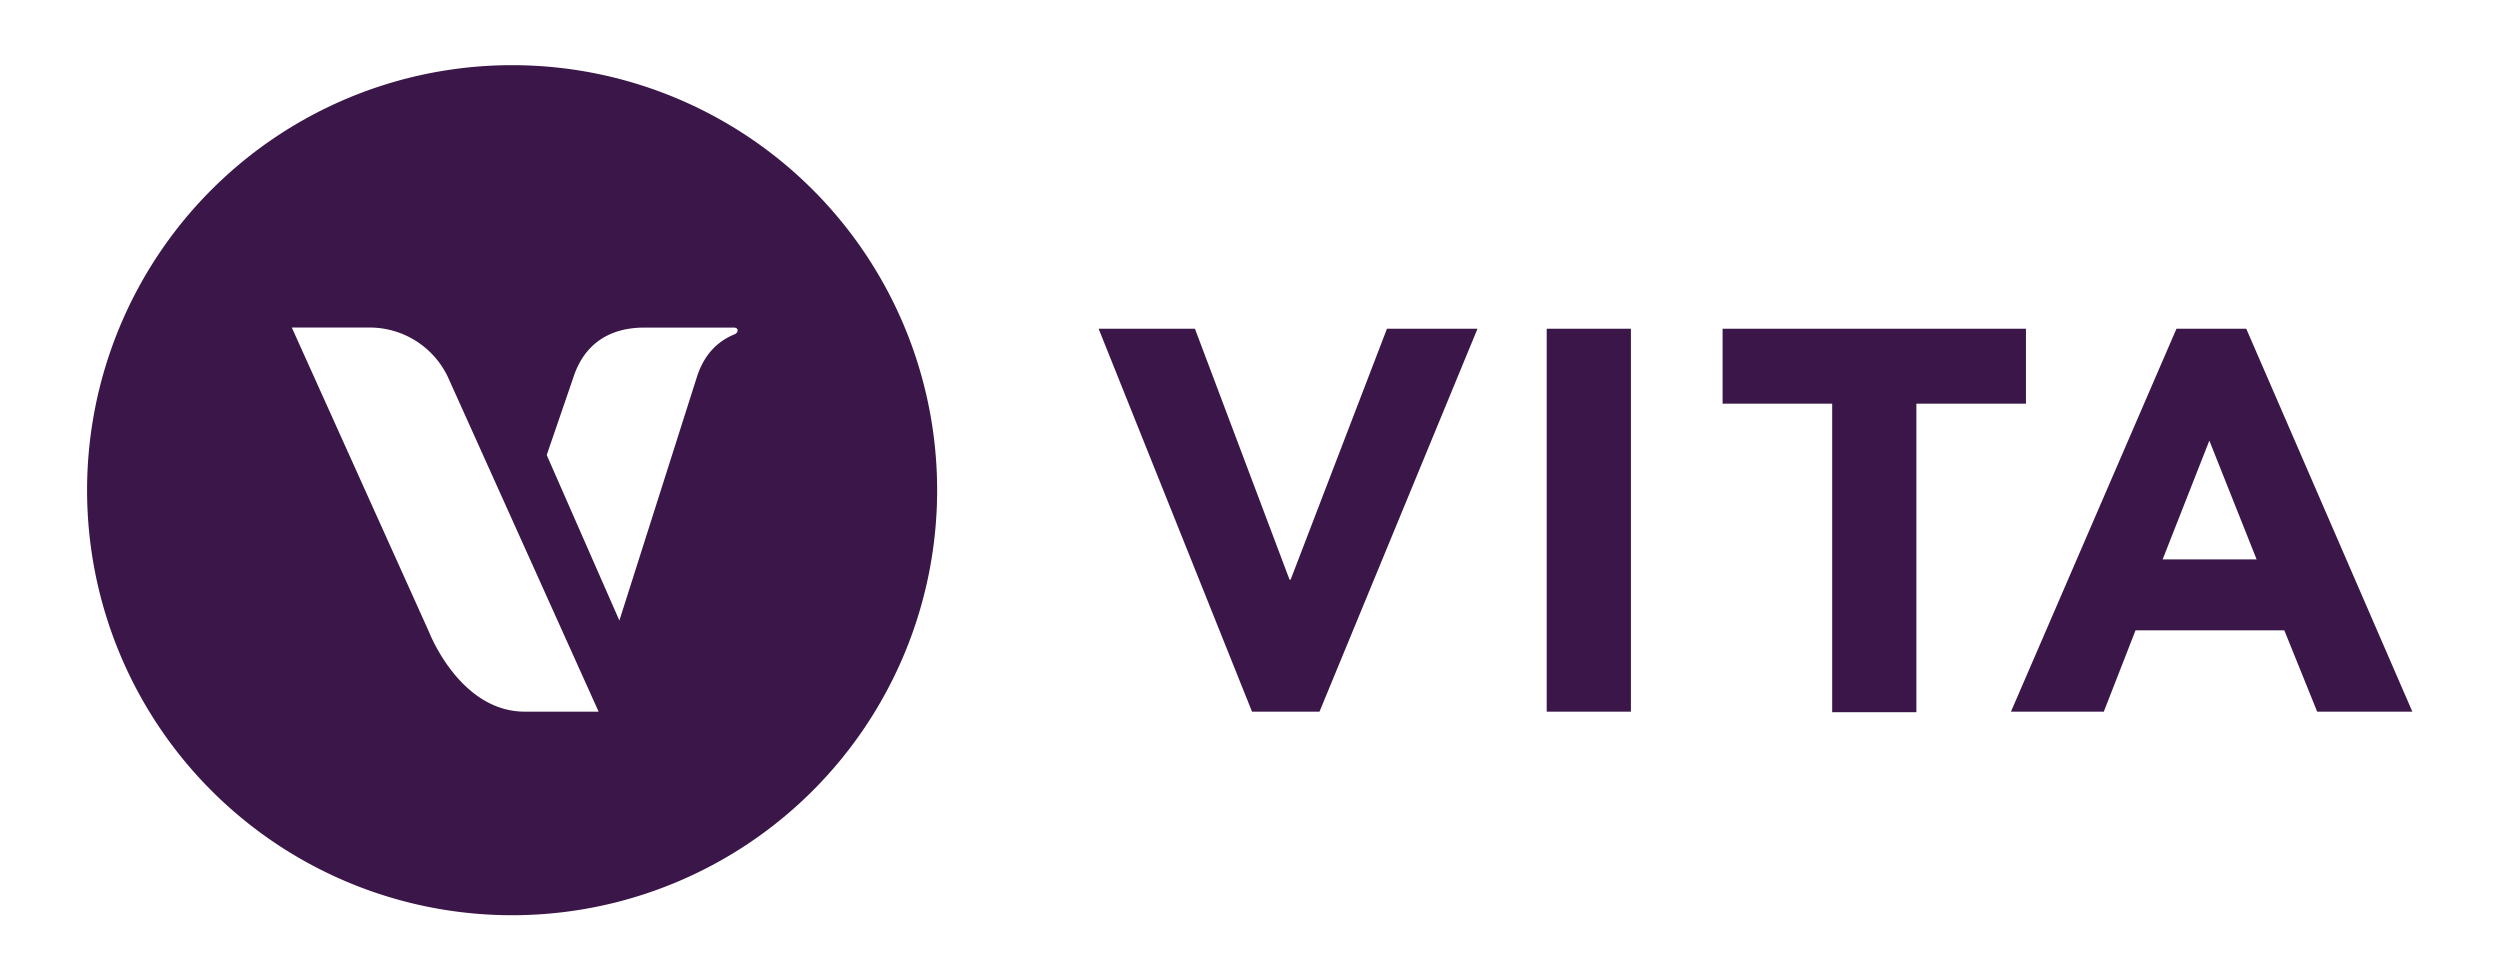 <svg xmlns="http://www.w3.org/2000/svg" height="169.9" class="am" xml:space="preserve" width="433.5"><path d="m256.2 57-27.4 66.4h-11.7L190.5 57h16.7l16.4 43.5h.2L240.5 57h15.7zm12 66.4h14.6V57h-14.6v66.4zM298.7 57v13h19v53.5h14.6V70h19V57h-52.6zm90.8 0h-12.1l-28.7 66.4h16.1l5.5-14.1h25.8l5.7 14.1h16.5L389.5 57zM375 97l8.1-20.6 8.2 20.6H375zM88.8 11.3a73.7 73.7 0 1 0 0 147.4 73.7 73.7 0 0 0 0-147.4zM91 123.4c-11.3 0-16.6-13.8-16.6-13.8L50.6 56.8h13.2a15 15 0 0 1 14.1 9.1l25.9 57.5H91zM127.3 58c-2.4 1-5.1 3-6.5 7.5l-13.4 42.1-12.6-28.7 4.6-13.4c2.8-8.7 10.4-8.7 12.7-8.7h15.2s.6 0 .6.5-.6.7-.6.7z" fill="#3A1649"/></svg>